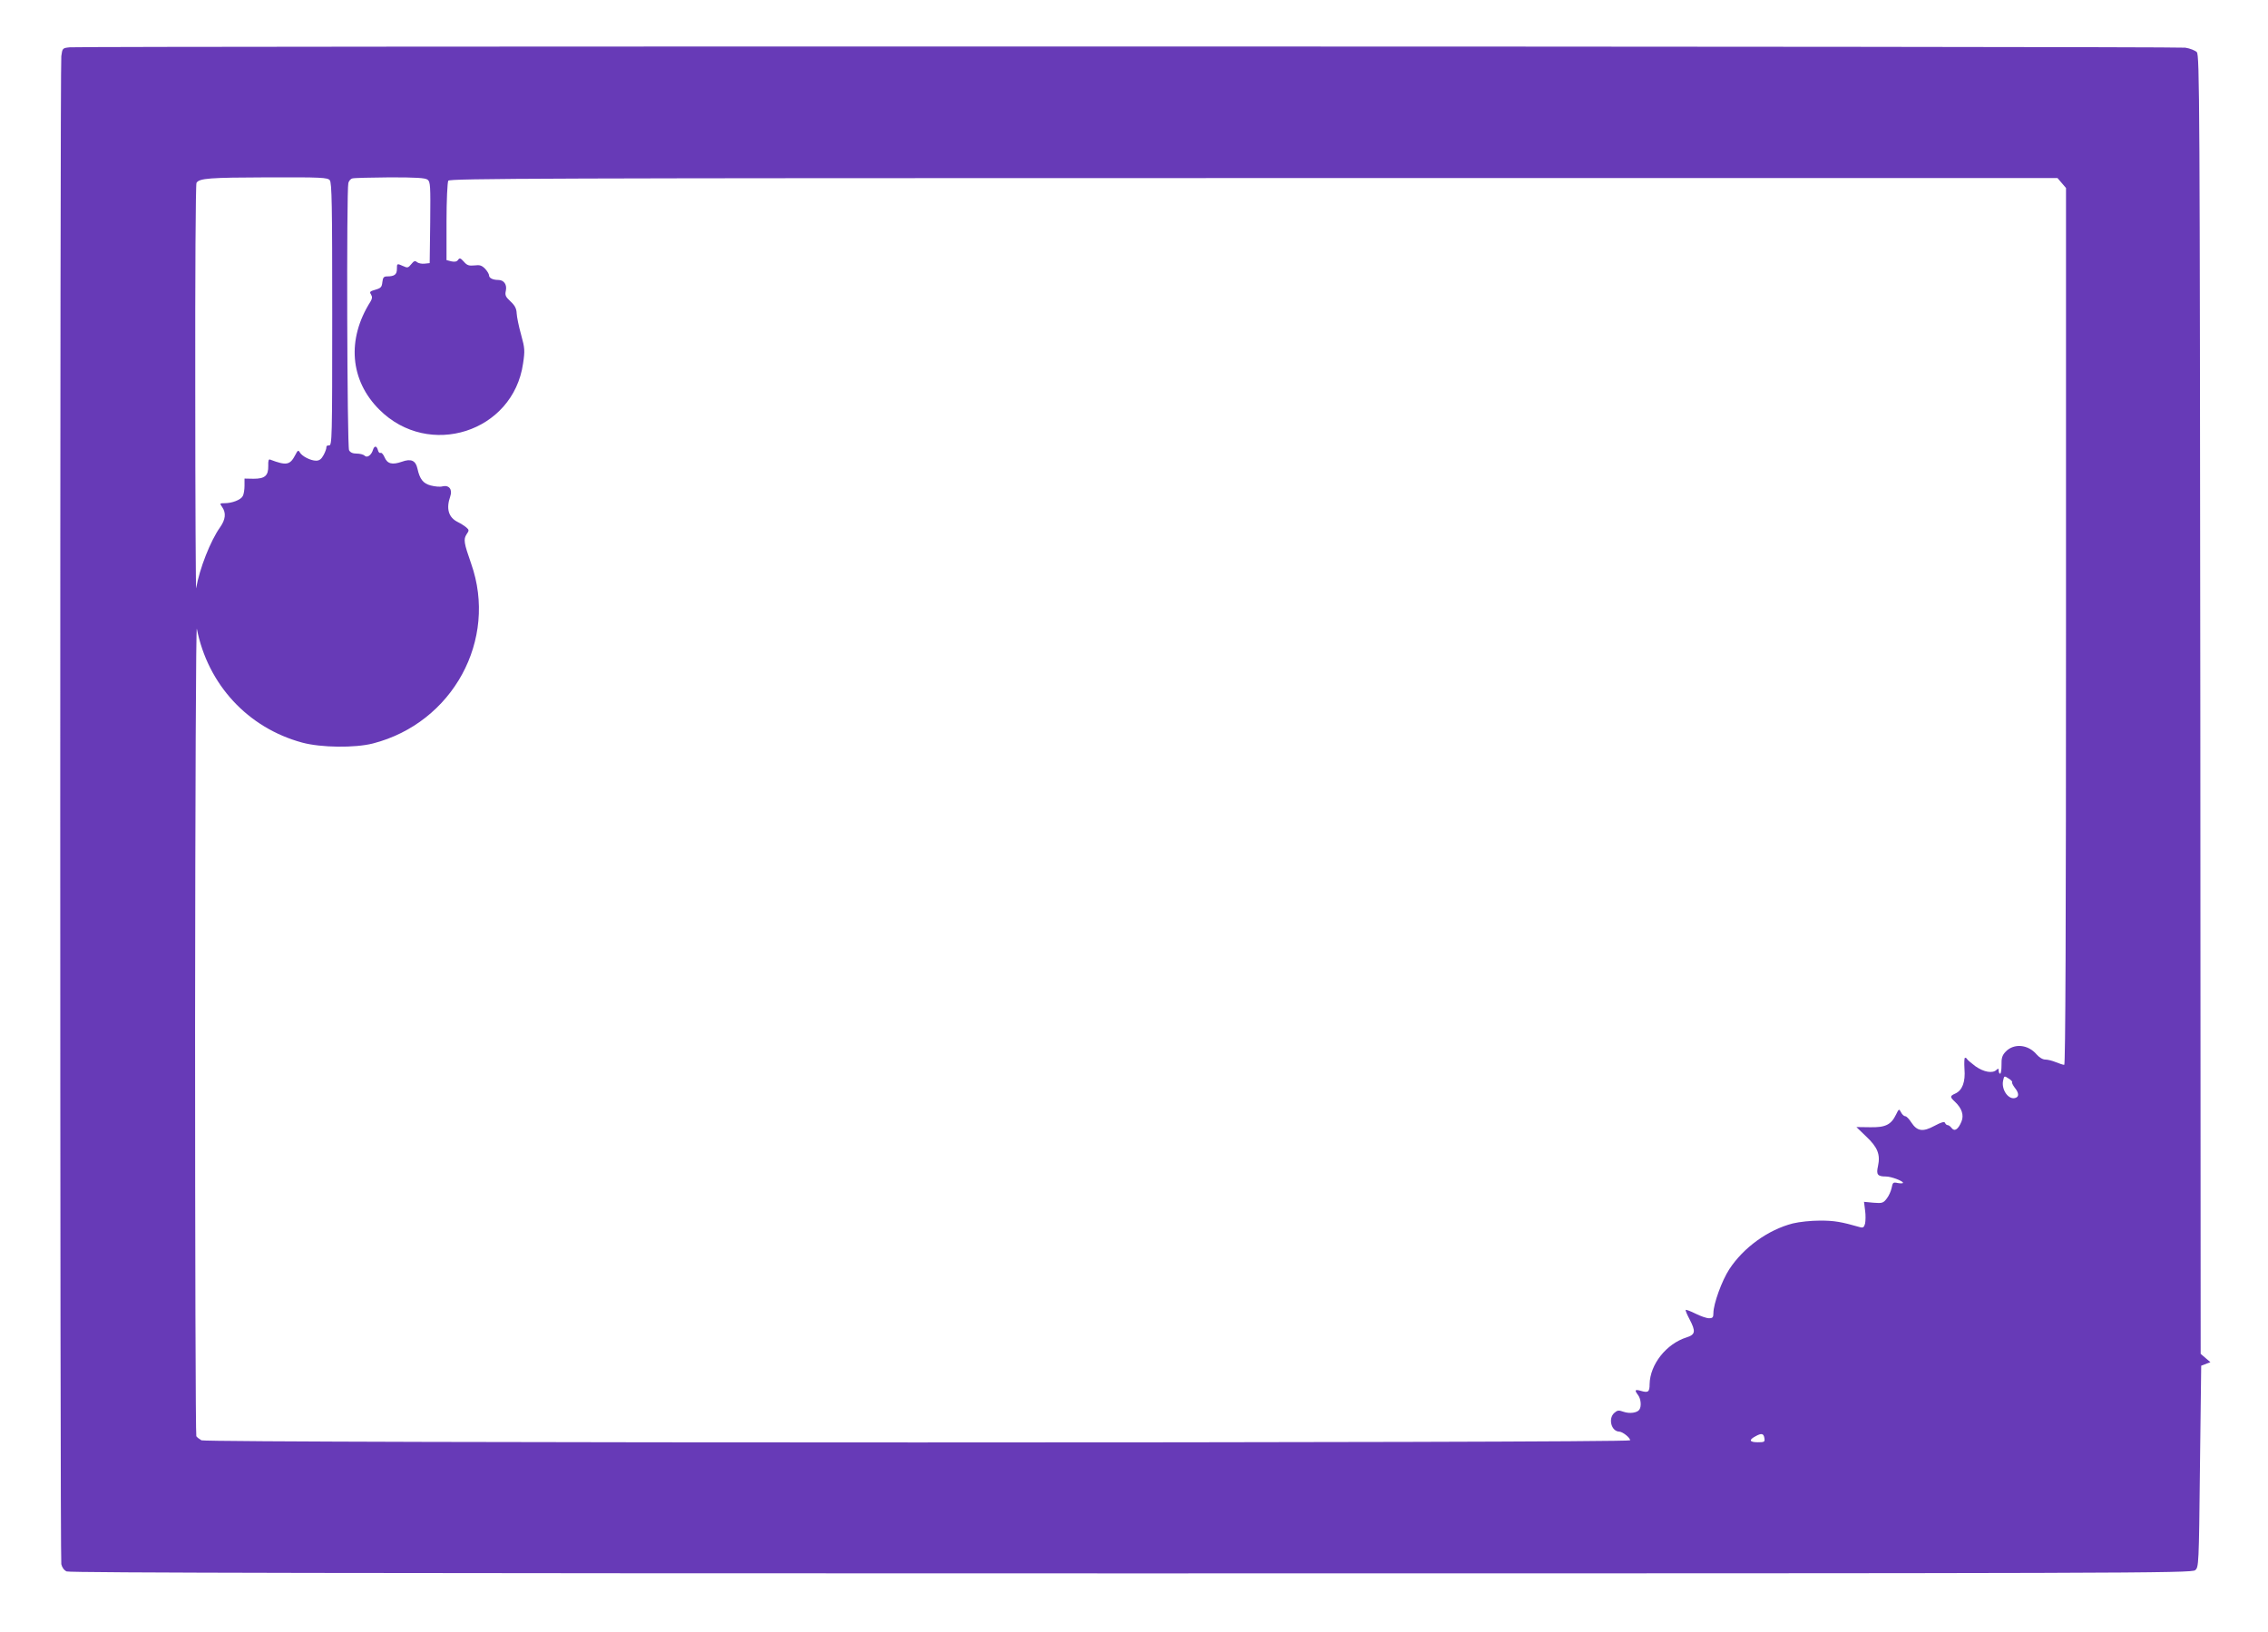<?xml version="1.0" standalone="no"?>
<!DOCTYPE svg PUBLIC "-//W3C//DTD SVG 20010904//EN"
 "http://www.w3.org/TR/2001/REC-SVG-20010904/DTD/svg10.dtd">
<svg version="1.0" xmlns="http://www.w3.org/2000/svg"
 width="1280pt" height="921pt" viewBox="0 0 1280 921"
 preserveAspectRatio="xMidYMid meet">
<g transform="translate(0,921) scale(0.1,-0.1)"
fill="#673ab7" stroke="none">
<path d="M394 8943 c-41 -4 -42 -5 -48 -50 -8 -59 -8 -8470 0 -8511 4 -18 15
-34 30 -41 18 -8 1633 -11 6008 -11 5684 0 5985 1 6005 18 20 17 21 26 27 585
l7 569 26 10 26 10 -27 23 -28 24 -2 3665 c-3 3421 -4 3666 -20 3682 -9 9 -38
21 -65 25 -46 8 -11856 9 -11939 2z m1467 -750 c12 -13 14 -144 14 -757 0
-703 -1 -741 -18 -740 -9 1 -16 -3 -15 -10 1 -6 -6 -26 -15 -43 -13 -24 -24
-33 -43 -33 -31 0 -80 25 -92 47 -8 14 -12 12 -25 -14 -30 -58 -50 -62 -142
-27 -9 4 -12 -6 -11 -35 1 -56 -19 -73 -83 -73 l-51 1 0 -40 c0 -22 -4 -49
-10 -59 -11 -21 -60 -40 -102 -40 -28 0 -29 -1 -14 -22 23 -33 19 -70 -12
-114 -54 -76 -116 -233 -135 -344 -2 -14 -5 493 -5 1125 -1 633 2 1156 7 1163
16 26 73 30 402 31 301 1 338 -1 350 -16z m552 3 c16 -12 17 -33 15 -242 l-3
-229 -28 -3 c-16 -2 -35 2 -43 8 -11 10 -18 8 -33 -11 -17 -21 -22 -22 -45
-11 -36 16 -36 16 -36 -17 0 -30 -14 -41 -55 -41 -19 0 -24 -6 -27 -32 -3 -28
-8 -34 -39 -43 -31 -9 -35 -12 -25 -27 8 -14 7 -23 -3 -40 -135 -213 -116
-445 50 -610 279 -279 755 -127 811 260 11 73 10 87 -11 163 -13 46 -24 100
-25 120 -1 27 -10 45 -35 68 -28 26 -32 35 -26 61 7 34 -11 60 -43 60 -31 0
-52 11 -52 26 0 7 -10 24 -22 37 -19 19 -30 23 -60 19 -31 -3 -42 0 -60 21
-19 21 -24 23 -33 10 -7 -10 -19 -12 -38 -8 l-27 7 0 217 c0 119 5 223 10 231
8 13 524 15 4546 15 l4536 0 24 -28 24 -28 0 -2475 c0 -1694 -3 -2474 -10
-2474 -6 0 -27 7 -47 15 -19 8 -46 15 -60 15 -15 0 -34 12 -49 29 -48 57 -129
64 -175 15 -19 -20 -24 -36 -23 -75 0 -27 -3 -49 -8 -49 -4 0 -8 8 -8 17 0 13
-3 14 -12 5 -22 -22 -72 -13 -119 20 -24 18 -45 36 -47 40 -2 5 -7 8 -12 8 -4
0 -5 -28 -3 -63 6 -73 -12 -121 -52 -139 -31 -14 -31 -19 -1 -47 38 -36 51
-75 36 -111 -18 -44 -39 -58 -55 -37 -7 9 -17 17 -23 17 -6 0 -12 6 -15 13 -3
8 -20 4 -59 -17 -66 -36 -98 -31 -131 19 -12 19 -27 35 -34 35 -7 0 -18 10
-24 22 -11 21 -12 21 -28 -12 -28 -58 -60 -74 -148 -72 l-76 1 55 -53 c65 -61
81 -102 67 -167 -11 -48 -3 -59 44 -59 30 0 97 -25 97 -36 0 -3 -13 -4 -29 -1
-27 6 -29 3 -35 -27 -4 -19 -16 -46 -28 -61 -19 -25 -26 -27 -75 -23 l-53 5 6
-48 c4 -26 3 -60 0 -75 -6 -21 -11 -25 -29 -20 -105 30 -144 37 -224 37 -53 0
-118 -7 -155 -16 -140 -36 -278 -136 -358 -258 -42 -64 -90 -196 -90 -248 0
-24 -4 -29 -25 -29 -14 0 -48 12 -76 26 -28 14 -53 23 -55 21 -3 -2 7 -26 21
-52 36 -69 34 -87 -16 -103 -115 -36 -207 -153 -209 -264 0 -44 -8 -50 -49
-38 -34 10 -38 5 -16 -24 16 -21 20 -64 7 -82 -12 -18 -55 -24 -89 -12 -28 10
-35 9 -53 -7 -35 -32 -16 -104 29 -105 19 -1 61 -34 61 -49 0 -16 -8033 -16
-8063 0 -12 7 -25 17 -29 23 -4 6 -7 1044 -7 2306 1 1330 5 2276 10 2251 62
-315 288 -559 594 -642 107 -29 298 -31 400 -5 450 116 706 585 554 1015 -41
117 -44 137 -26 165 15 22 15 25 -1 39 -9 8 -31 22 -49 31 -52 26 -66 75 -42
144 14 40 -7 66 -44 57 -13 -4 -43 -1 -66 5 -43 11 -62 36 -75 95 -10 46 -36
58 -88 39 -55 -19 -82 -12 -98 26 -7 16 -17 27 -22 24 -5 -3 -12 3 -15 15 -7
26 -20 27 -28 2 -9 -30 -33 -47 -47 -33 -7 7 -27 12 -45 12 -22 0 -36 6 -43
19 -11 21 -15 1467 -4 1508 3 12 13 24 23 26 9 3 104 5 211 6 149 0 199 -3
213 -13z m8943 -5094 c-3 -2 4 -16 14 -30 24 -29 26 -51 6 -58 -39 -15 -82 45
-71 97 6 28 7 28 31 12 14 -8 22 -18 20 -21z m-1398 -2010 c3 -20 -1 -22 -37
-22 -48 0 -53 13 -13 34 34 19 46 16 50 -12z"/>
</g>
</svg>
